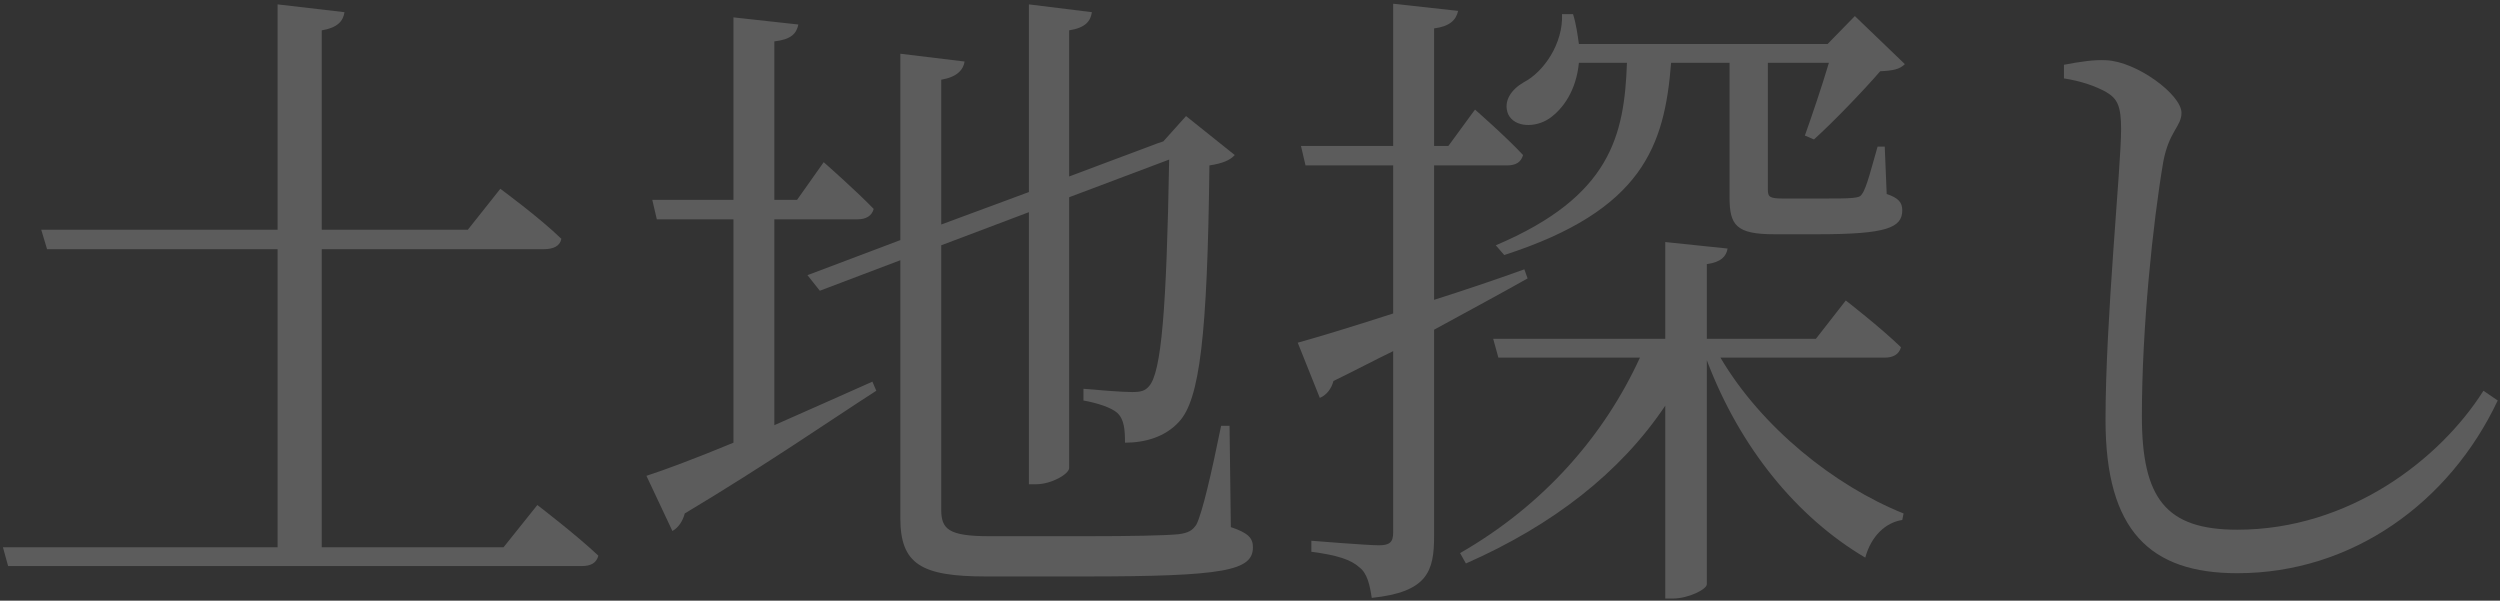 <svg width="616" height="148" viewBox="0 0 616 148" fill="none" xmlns="http://www.w3.org/2000/svg">
<rect x="0" y="0" width="616" height="148" fill="#333333" stroke="none"/>
<path opacity="0.2" d="M518.96 22.68C516.4 21.24 512.72 19.96 508.56 19.32V15.96C512.72 15.16 516.08 14.68 518.96 14.84C526.48 15.16 537.52 23.32 537.52 27.8C537.52 31.16 534.48 32.28 533.04 39.8C530.48 54.84 527.76 80.76 527.76 102.52C527.76 122.84 533.68 130.52 551.28 130.52C578.8 130.52 601.2 113.24 611.92 96.28L615.44 98.68C603.6 123.8 579.6 141.24 551.28 141.24C529.84 141.24 518.8 130.84 518.8 103.48C518.8 78.68 522.64 41.08 522.64 31.8C522.64 26.04 521.68 24.28 518.96 22.68Z" fill="white"/>
<path opacity="0.2" d="M400.88 15.48H389.04C388.4 22.2 385.2 26.84 381.68 29.24C378.32 31.48 373.2 31.48 371.6 28.12C370.32 24.92 372.4 22.04 375.44 20.28C380.4 17.72 385.2 10.68 384.88 3.48H387.6C388.4 6.04 388.72 8.6 389.04 10.84H450.32L457.04 3.96L469.36 15.8C468.08 17.08 466.48 17.4 463.28 17.56C459.28 22.2 451.76 30.04 446.96 34.36L444.72 33.4C446.32 28.92 448.88 21.4 450.64 15.48H435.6V46.68C435.6 48.6 436.08 48.92 439.6 48.92H448.24C452.08 48.92 455.12 48.92 456.56 48.76C457.68 48.6 458.32 48.6 458.8 47.8C459.92 46.36 461.2 41.08 462.64 36.12H464.4L464.88 47.8C467.76 48.76 468.72 49.88 468.72 51.8C468.72 56.12 464.88 57.72 447.92 57.72H437.2C427.76 57.72 426.16 55.48 426.16 48.6V15.48H411.76C410.16 35.8 404.88 51.8 370.64 62.84L368.56 60.44C396.88 48.44 400.24 33.4 400.88 15.48ZM375.6 66.36L376.4 68.6C370.16 72.12 362.48 76.28 353.36 81.24V132.12C353.36 140.76 351.76 145.88 338 147.32C337.52 144.12 336.88 141.24 334.96 139.8C332.88 137.88 329.36 136.76 323.12 135.96V133.24C323.12 133.24 336.88 134.36 339.76 134.36C342.48 134.36 343.28 133.56 343.28 131.16V86.52C338.64 88.76 333.84 91.32 328.56 93.88C328.08 95.8 326.8 97.4 325.2 98.04L319.76 84.44C324.4 83.16 332.88 80.6 343.28 77.24V40.76H321.68L320.56 35.96H343.28V0.92L359.28 2.68C358.8 4.92 357.2 6.52 353.36 7V35.96H356.88L363.44 27C363.44 27 370.96 33.56 375.28 38.2C374.8 39.96 373.52 40.76 371.28 40.76H353.36V73.88C360.4 71.64 368.08 69.08 375.6 66.36ZM464.4 88.12H423.92C434 105.24 451.92 119.64 469.04 126.52L468.72 128.12C464.56 128.76 461.04 132.12 459.6 137.4C442.8 127.48 428.72 110.36 420.56 88.76V143.96C420.56 145.24 415.92 147.48 412.24 147.48H410.32V99.96C399.28 116.44 382.64 129.4 361.2 138.84L359.76 136.28C380.4 124.44 395.28 107.32 404.08 88.12H369.2L367.92 83.48H410.32V59.64L425.68 61.24C425.36 63.16 424.08 64.6 420.56 65.08V83.48H447.44L454.8 74.04C454.8 74.04 463.28 80.6 468.4 85.56C467.92 87.32 466.48 88.12 464.4 88.12Z" fill="white"/>
<path opacity="0.2" d="M190.8 54.04V104.76C198.48 101.4 206.64 97.72 214.96 94.04L215.92 96.28C204.72 103.48 189.04 114.36 168.72 126.52C168.24 128.44 167.12 130.04 165.68 130.84L159.28 117.24C163.76 115.8 171.44 112.92 180.72 109.08V54.04H161.84L160.72 49.24H180.72V4.28L196.72 6.04C196.24 8.28 194.96 9.72 190.8 10.2V49.24H196.4L202.96 39.96C202.96 39.96 210.8 46.84 215.28 51.48C214.8 53.24 213.36 54.04 211.28 54.04H190.8ZM302.96 104.92L303.28 129.88C307.6 131.32 308.72 132.6 308.72 134.84C308.72 140.6 301.84 142.04 267.28 142.04H242.96C226.96 142.04 221.84 139 221.84 127.64V64.12L202 71.64L198.96 67.8L221.84 59.16V13.24L237.68 15.16C237.36 17.24 235.76 19 231.92 19.64V55.32L253.52 47.32V1.08L269.04 3C268.72 5.24 267.44 6.84 263.44 7.48V43.48L285.2 35.32L286.64 34.84L292.24 28.6L304.24 38.2C303.12 39.48 301.2 40.28 298 40.76C297.52 82.84 295.6 98.52 290.48 103.96C287.12 107.64 282.16 109.08 277.2 109.08C277.2 106.04 277.04 103.32 275.28 101.72C273.84 100.44 270.48 99.32 266.96 98.68V95.8C270.64 96.12 276.4 96.6 278.96 96.6C281.2 96.6 282.16 96.28 283.12 95.16C286.16 91.8 287.44 76.28 288.08 39.32L263.44 48.6V115.32C263.44 116.76 259.12 119.32 255.28 119.32H253.52V52.28L231.92 60.44V125.56C231.92 130.36 233.68 132.12 243.76 132.12H267.6C278.8 132.12 286.8 131.96 290.32 131.64C292.88 131.32 293.84 130.68 294.8 129.24C296.24 126.36 298.48 116.76 300.88 104.92H302.96Z" fill="white"/>
<path opacity="0.2" d="M124.08 134.84L132.4 124.44C132.4 124.44 141.84 131.64 147.44 136.92C146.96 138.68 145.68 139.48 143.28 139.48H2L0.72 134.84H68.4V61.4H11.6L10.16 56.6H68.4V1.08L84.88 3C84.56 5.24 83.12 6.84 79.28 7.48V56.6H115.28L123.28 46.52C123.28 46.52 132.88 53.56 138.32 58.84C138 60.6 136.4 61.4 134 61.4H79.28V134.84H124.08Z" fill="white"/>
</svg>
